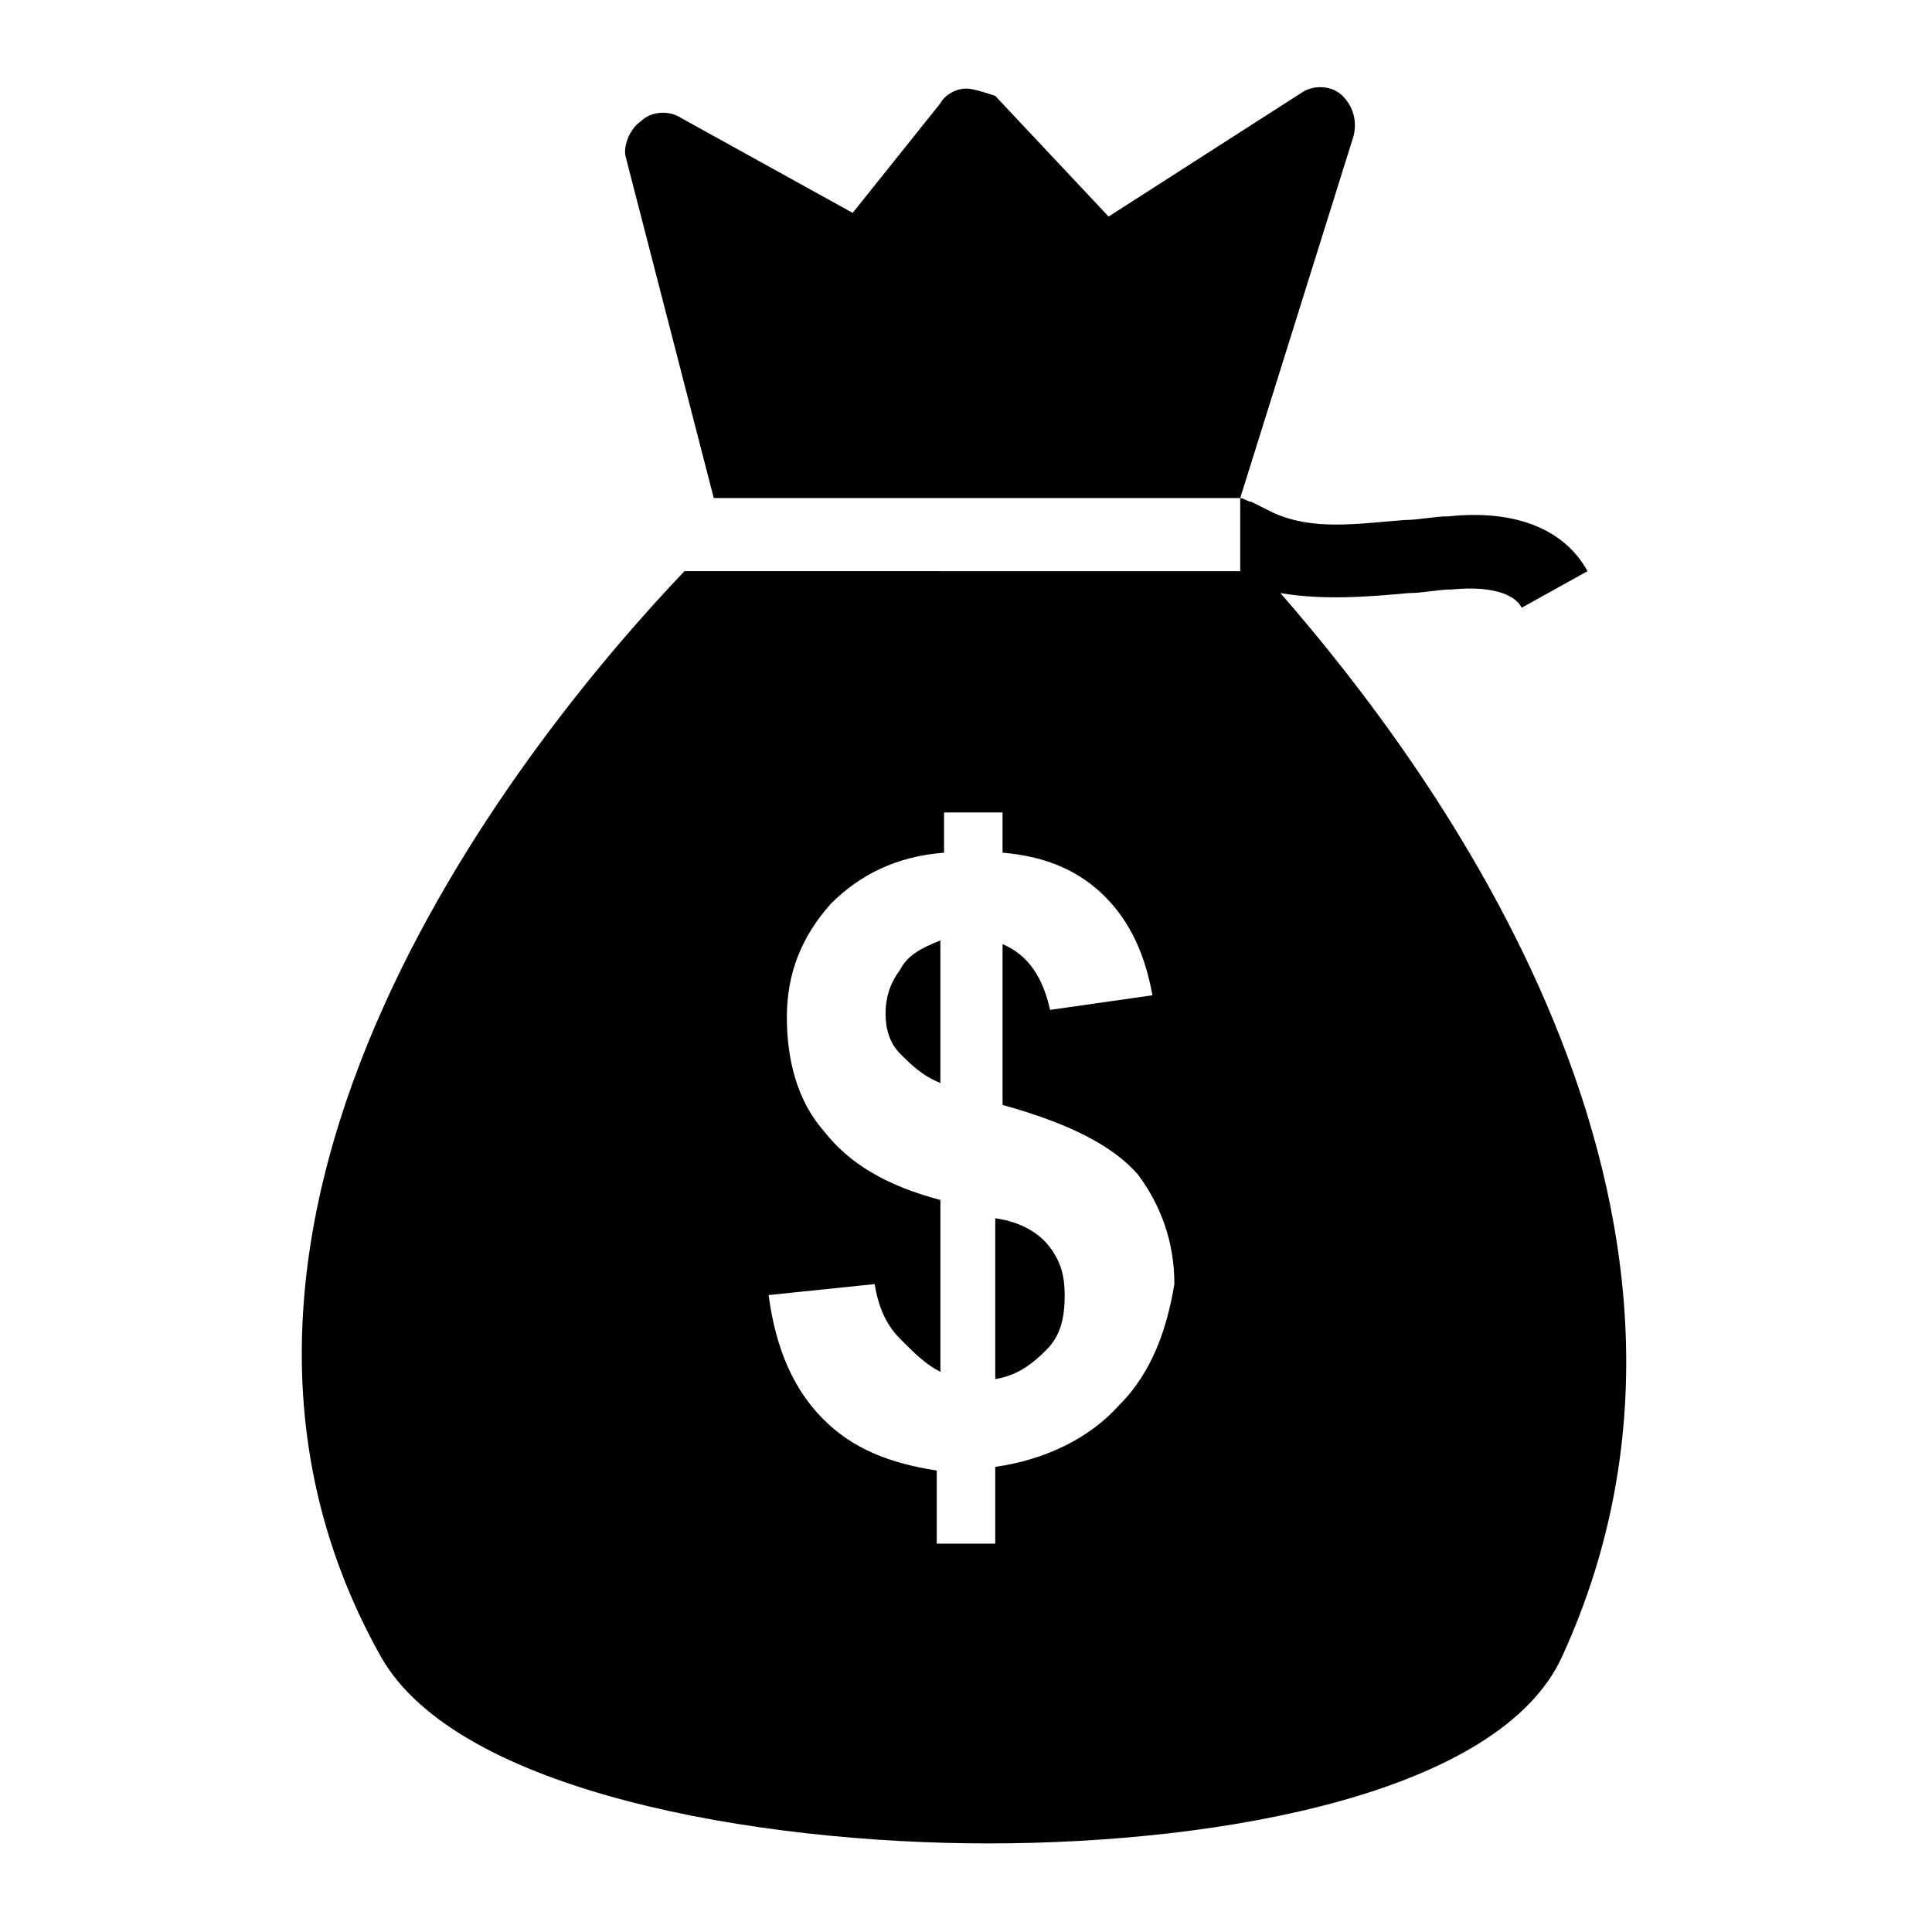 <?xml version="1.0" encoding="UTF-8"?>
<!-- The Best Svg Icon site in the world: iconSvg.co, Visit us! https://iconsvg.co -->
<svg fill="#000000" width="800px" height="800px" version="1.1" viewBox="144 144 512 512" xmlns="http://www.w3.org/2000/svg">
 <g>
  <path d="m382.56 400.97c-2.906 3.875-3.875 7.75-3.875 11.625s0.969 7.75 3.875 10.656 5.812 5.812 10.656 7.75v-37.785c-4.844 1.938-8.719 3.879-10.656 7.754z"/>
  <path d="m407.75 466.85v42.629c5.812-0.969 9.688-3.875 13.562-7.75s4.844-8.719 4.844-14.531c0-4.844-0.969-8.719-3.875-12.594-2.906-3.879-7.75-6.785-14.531-7.754z"/>
  <path d="m483.32 301.18c11.625 1.938 23.254 0.969 33.91 0 3.875 0 7.75-0.969 11.625-0.969 9.688-0.969 16.469 0.969 18.41 4.844l17.441-9.688c-5.812-10.656-18.41-16.469-36.816-14.531-3.875 0-7.75 0.969-11.625 0.969-12.594 0.969-24.223 2.906-34.879-1.938l-5.812-2.906c-0.969 0-1.938-0.969-2.906-0.969v19.379l-147.27-0.008c-39.723 41.66-146.3 170.52-80.414 287.75 20.348 35.848 99.793 49.41 160.83 49.41 62.977 0 135.64-13.562 152.11-49.41 54.254-118.2-34.883-236.4-74.605-281.94zm-42.629 215.09c-7.75 8.719-19.379 14.531-32.941 16.469v20.348h-15.5v-19.379c-12.594-1.938-22.285-5.812-30.035-13.562s-12.594-18.41-14.531-32.941l28.098-2.906c0.969 5.812 2.906 10.656 6.781 14.531s6.781 6.781 10.656 8.719v-45.535c-14.531-3.875-24.223-9.688-31.004-18.41-6.781-7.75-9.688-18.41-9.688-30.035s3.875-21.316 11.625-30.035c7.75-7.75 17.441-12.594 30.035-13.562v-10.656h15.5v10.656c11.625 0.969 20.348 4.844 27.129 11.625s10.656 15.5 12.594 26.16l-27.129 3.875c-1.938-8.719-5.812-14.531-12.594-17.441v42.629c17.441 4.844 29.066 10.656 35.848 18.41 5.812 7.75 9.688 17.441 9.688 29.066-1.938 11.633-5.812 23.258-14.531 31.977z"/>
  <path d="m502.7 180.07c0.969-3.875 0-7.75-2.906-10.656s-7.75-2.906-10.656-0.969l-51.352 32.941-30.035-31.973c-2.906-0.969-5.812-1.938-7.75-1.938-2.906 0-5.812 1.938-6.781 3.875l-23.254 29.066-45.535-25.191c-2.906-1.938-7.75-1.938-10.656 0.969-2.906 1.938-4.844 6.781-3.875 9.688l23.254 90.105h139.52z"/>
 </g>
</svg>